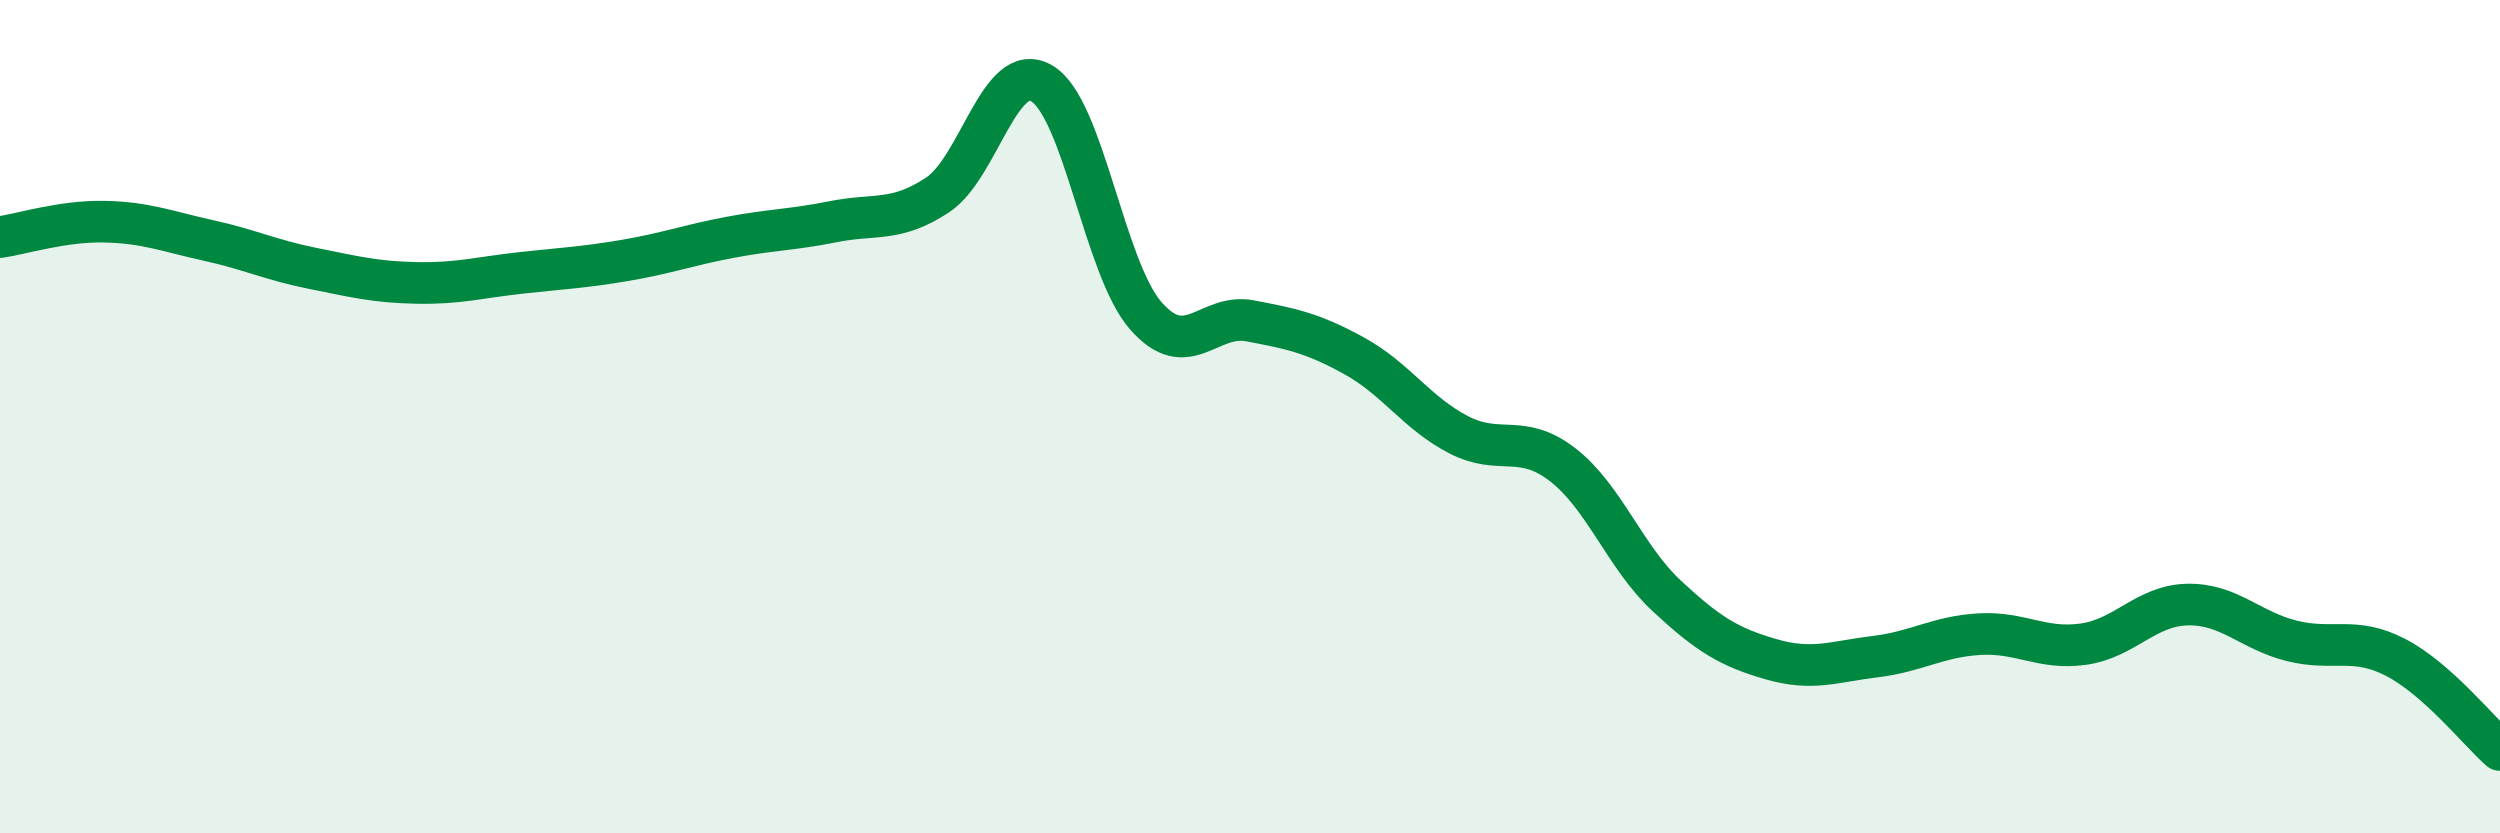 
    <svg width="60" height="20" viewBox="0 0 60 20" xmlns="http://www.w3.org/2000/svg">
      <path
        d="M 0,5.69 C 0.5,5.62 1.5,5.3 2.5,5.32 C 3.5,5.34 4,5.55 5,5.77 C 6,5.99 6.5,6.24 7.5,6.44 C 8.5,6.64 9,6.77 10,6.79 C 11,6.81 11.5,6.66 12.5,6.55 C 13.5,6.44 14,6.42 15,6.25 C 16,6.08 16.5,5.89 17.5,5.7 C 18.5,5.51 19,5.52 20,5.32 C 21,5.12 21.5,5.34 22.5,4.68 C 23.5,4.02 24,1.42 25,2 C 26,2.58 26.5,6.44 27.5,7.58 C 28.5,8.72 29,7.51 30,7.7 C 31,7.89 31.5,7.99 32.5,8.54 C 33.5,9.09 34,9.91 35,10.43 C 36,10.95 36.5,10.38 37.5,11.15 C 38.5,11.92 39,13.37 40,14.3 C 41,15.23 41.5,15.53 42.5,15.82 C 43.5,16.11 44,15.88 45,15.76 C 46,15.64 46.5,15.28 47.5,15.22 C 48.5,15.16 49,15.6 50,15.46 C 51,15.32 51.5,14.53 52.5,14.51 C 53.5,14.49 54,15.13 55,15.38 C 56,15.63 56.5,15.26 57.5,15.78 C 58.5,16.3 59.5,17.56 60,18L60 20L0 20Z"
        fill="#008740"
        opacity="0.1"
        stroke-linecap="round"
        stroke-linejoin="round"
      />
      <path
        d="M 0,5.69 C 0.5,5.62 1.5,5.3 2.5,5.32 C 3.5,5.34 4,5.55 5,5.77 C 6,5.99 6.5,6.24 7.5,6.44 C 8.5,6.64 9,6.77 10,6.79 C 11,6.81 11.5,6.66 12.5,6.55 C 13.5,6.44 14,6.42 15,6.25 C 16,6.08 16.5,5.89 17.5,5.7 C 18.5,5.51 19,5.52 20,5.32 C 21,5.12 21.5,5.34 22.5,4.68 C 23.5,4.02 24,1.42 25,2 C 26,2.58 26.5,6.44 27.5,7.58 C 28.5,8.72 29,7.51 30,7.7 C 31,7.89 31.5,7.99 32.5,8.54 C 33.5,9.09 34,9.91 35,10.43 C 36,10.95 36.5,10.38 37.5,11.15 C 38.5,11.92 39,13.37 40,14.3 C 41,15.23 41.5,15.53 42.5,15.82 C 43.5,16.11 44,15.88 45,15.76 C 46,15.64 46.5,15.28 47.5,15.22 C 48.5,15.16 49,15.6 50,15.46 C 51,15.32 51.5,14.53 52.5,14.51 C 53.5,14.49 54,15.13 55,15.38 C 56,15.63 56.5,15.26 57.5,15.78 C 58.5,16.3 59.5,17.56 60,18"
        stroke="#008740"
        stroke-width="1"
        fill="none"
        stroke-linecap="round"
        stroke-linejoin="round"
      />
    </svg>
  